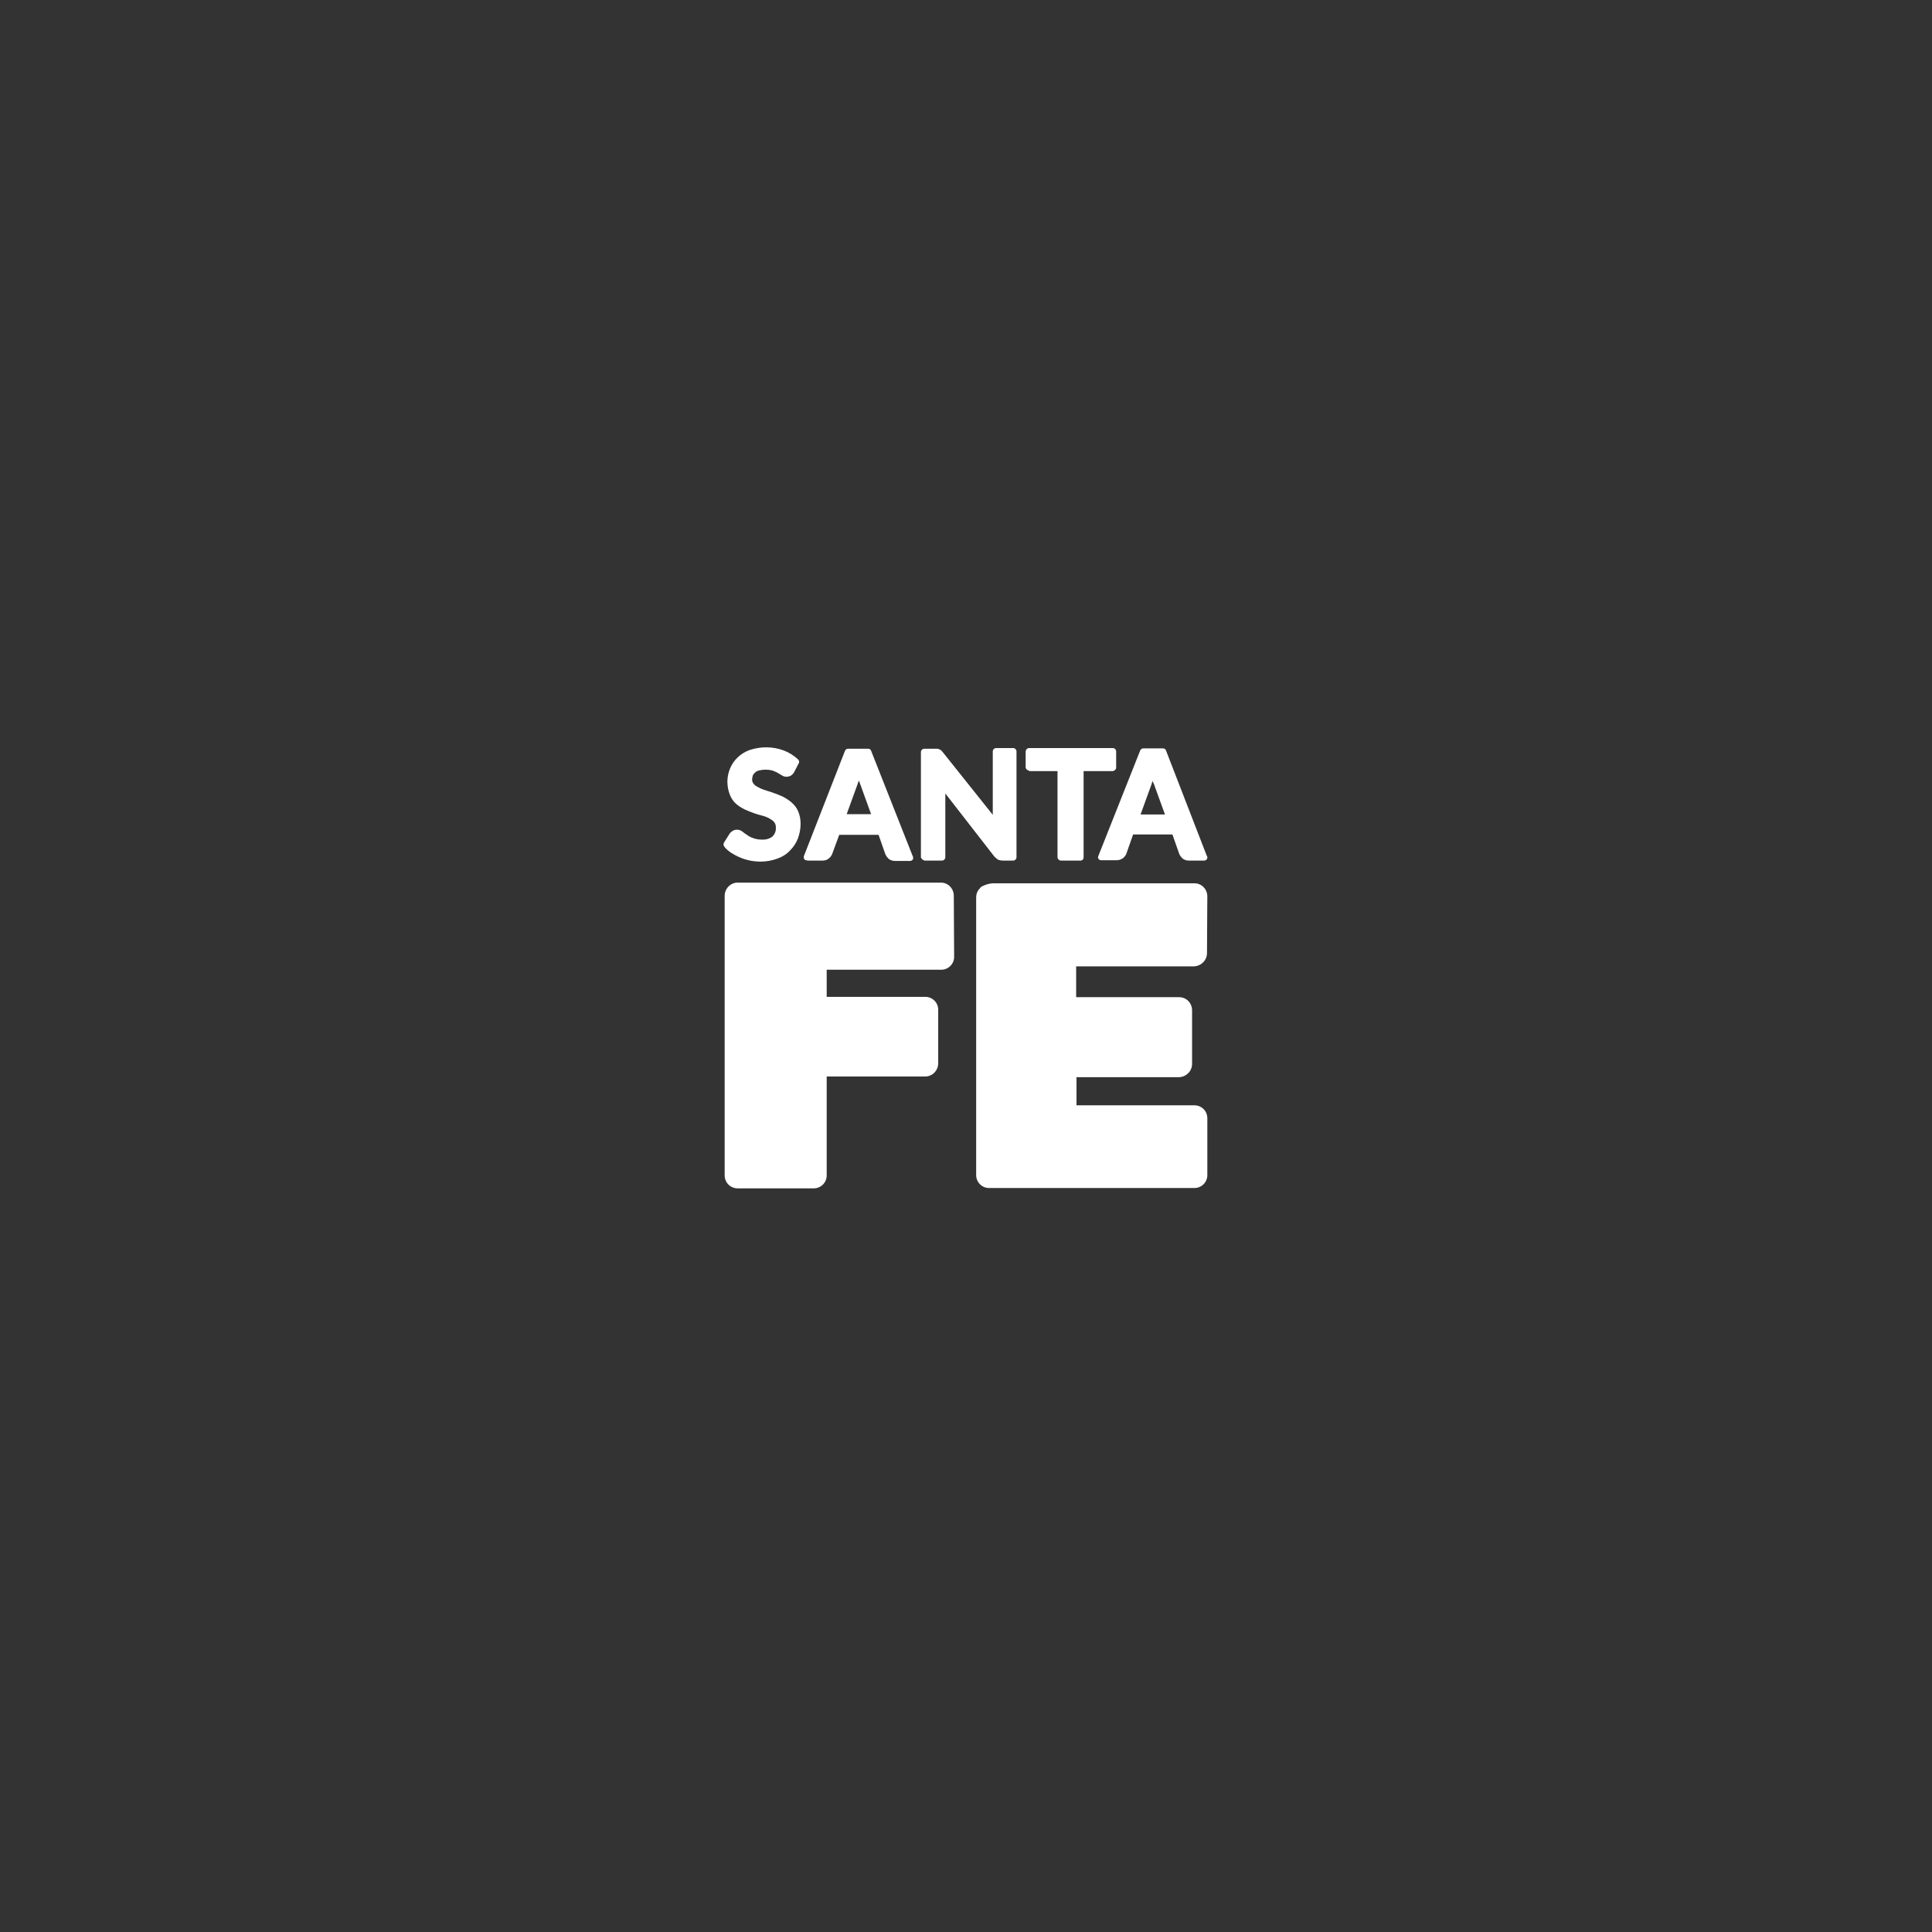 <?xml version="1.0" encoding="utf-8"?>
<!-- Generator: Adobe Illustrator 23.0.3, SVG Export Plug-In . SVG Version: 6.00 Build 0)  -->
<svg version="1.1" id="marcas" xmlns="http://www.w3.org/2000/svg" xmlns:xlink="http://www.w3.org/1999/xlink" x="0px" y="0px"
	 viewBox="0 0 570 570" style="enable-background:new 0 0 570 570;" xml:space="preserve">
<rect x="0" y="0" width="570" height="570" fill="#333333" stroke="none"/>
<style type="text/css">
	.st0{fill:#FFFFFF;}
</style>
<title>08</title>
<g id="Capa_10">
	<g id="logo_santafe">
		<path class="st0" d="M215.7,251.6c0.8,0.5,1.7,1,2.7,1.4c0.9,0.4,1.9,0.7,2.9,0.9c1,0.2,2.1,0.3,3.1,0.3c1.7,0,3.4-0.3,5-0.9
			c1.4-0.5,2.7-1.3,3.7-2.4c1-1,1.8-2.2,2.3-3.5c0.5-1.4,0.8-2.8,0.8-4.3c0-1.3-0.2-2.5-0.7-3.7c-0.4-1-1.1-1.9-1.9-2.6
			c-0.8-0.7-1.6-1.2-2.5-1.7c-0.9-0.4-1.8-0.8-2.7-1.1c-0.9-0.3-1.8-0.6-2.7-0.9c-0.7-0.2-1.4-0.5-2.1-0.9c-0.5-0.2-1-0.6-1.3-1
			c-0.3-0.4-0.4-0.8-0.4-1.2c0-0.4,0.1-0.8,0.2-1.2c0.1-0.3,0.4-0.6,0.7-0.9c0.3-0.3,0.7-0.5,1.2-0.6c1.2-0.3,2.6-0.3,3.8,0
			c0.5,0.2,1.1,0.4,1.6,0.7c0.5,0.3,0.9,0.5,1.2,0.7c0.8,0.6,1.9,0.6,2.8,0.1c0.4-0.3,0.7-0.6,0.9-1l1.4-2.7c0.2-0.4,0-0.8-0.3-1.1
			c-1.2-1.1-2.6-2-4.2-2.6c-3.3-1.2-6.8-1.2-10.1-0.1c-1.3,0.5-2.5,1.2-3.5,2.2c-1.9,1.8-2.9,4.3-3,6.9c0,1.4,0.2,2.7,0.7,4
			c0.4,1,1,2,1.8,2.7c0.8,0.7,1.6,1.2,2.6,1.7c0.9,0.4,1.8,0.8,2.7,1.1c0.9,0.3,1.8,0.6,2.7,0.8c0.7,0.2,1.5,0.5,2.1,0.9
			c0.5,0.3,1,0.6,1.3,1.1c0.3,0.4,0.4,0.9,0.4,1.4c0.1,1-0.3,2-1,2.7c-0.9,0.7-2.1,1-3.2,0.9c-0.8,0-1.6-0.1-2.4-0.4
			c-0.6-0.2-1.3-0.5-1.8-0.9c-0.5-0.3-1-0.7-1.4-1c-0.8-0.7-2-0.8-2.9-0.3c-0.3,0.2-0.7,0.5-0.9,0.8l-1.7,2.7
			c-0.2,0.4-0.2,0.8,0.1,1.2C214.2,250.5,215,251.1,215.7,251.6"/>
		<path class="st0" d="M238.2,253.9h4.5c0.7,0,1.3-0.2,1.8-0.6c0.4-0.3,0.8-0.8,1-1.3l2.1-5.7h11.6l2,5.7c0.2,0.5,0.6,1,1,1.4
			c0.5,0.4,1.2,0.6,1.8,0.6h4.5c0.5,0,1-0.4,0.9-1c0,0,0,0,0,0c0-0.2-0.1-0.4-0.2-0.6l-12.2-30.9c-0.1-0.4-0.5-0.6-0.9-0.6h-5.9
			c-0.4,0-0.7,0.2-0.9,0.6l-12.1,31c-0.2,0.5,0,1.1,0.5,1.3c0.1,0,0.2,0,0.3,0 M253.1,231.1c0-0.2,0.2-0.5,0.3-0.8
			c0.1,0.3,0.2,0.5,0.3,0.8l3.3,9.1h-7.2L253.1,231.1z"/>
		<path class="st0" d="M272.8,253.9h5.1c0.5,0,1-0.4,1-1v-18.8l14.3,18.4c0.3,0.4,0.8,0.8,1.2,1.1c0.5,0.2,1,0.3,1.5,0.3h3
			c0.5,0,1-0.4,1-1v-31.2c0-0.5-0.4-1-1-1h-5c-0.5,0-1,0.4-1,1v18.7l-14.6-18.3l-0.5-0.6c-0.2-0.2-0.4-0.3-0.6-0.4
			c-0.2-0.1-0.5-0.2-0.7-0.2h-3.8c-0.5,0-1,0.4-1,1v31.1C271.9,253.4,272.3,253.8,272.8,253.9"/>
		<path class="st0" d="M303.6,227.5h8.4v25.4c0,0.5,0.5,1,1,1h5.8c0.5,0,0.9-0.4,0.9-1v-25.4h8.5c0.5,0,1-0.4,1.1-0.9v-4.9
			c0-0.5-0.4-1-1-1h-24.7c-0.5,0-0.9,0.4-1,0.9v4.7c0,0.5,0.4,1,1,1"/>
		<path class="st0" d="M324.1,253.4c0.2,0.3,0.5,0.4,0.8,0.4h4.5c0.7,0,1.3-0.2,1.9-0.6c0.4-0.3,0.8-0.8,1-1.3l2-5.7h11.6l2,5.7
			c0.2,0.5,0.6,1,1,1.4c0.5,0.4,1.2,0.6,1.8,0.6h4.6c0.5,0,1-0.5,0.9-1c0,0,0,0,0,0c0-0.2-0.1-0.4-0.2-0.5L344,221.4
			c-0.1-0.4-0.5-0.6-0.9-0.6h-5.8c-0.4,0-0.7,0.2-0.9,0.6l-12.3,31C323.9,252.8,323.9,253.1,324.1,253.4 M339.8,231.2
			c0-0.2,0.2-0.5,0.3-0.8c0.1,0.3,0.1,0.5,0.3,0.8l3.3,9.1h-7.2L339.8,231.2z"/>
		<path class="st0" d="M281.5,282.3c0,2.1-1.7,3.8-3.8,3.8l0,0h-33.8v8H273c2.1,0,3.8,1.7,3.8,3.8v15.8c0,2.1-1.7,3.9-3.8,3.9
			c0,0,0,0,0,0h-29.1v29.2c0,2.1-1.7,3.8-3.8,3.8c0,0,0,0,0,0h-22.5c-2.1,0-3.8-1.7-3.8-3.8c0,0,0,0,0,0v-82.5
			c0-2.1,1.7-3.9,3.8-3.9c0,0,0,0,0,0h60c2.1,0,3.8,1.7,3.8,3.9L281.5,282.3z M356.1,281.2c0,2.1-1.7,3.8-3.8,3.9c0,0,0,0,0,0h-34.8
			v9.1h30.4c2.1,0,3.8,1.7,3.8,3.9v15.8c0,2.1-1.7,3.8-3.8,3.9h-30.3v8.3h34.8c2.1,0,3.8,1.7,3.8,3.8l0,0l0,0v16.8
			c0,2.1-1.7,3.8-3.8,3.8h-60.6c-2.1,0-3.8-1.7-3.8-3.8l0,0v-81.9c0-1.1,0.4-2.1,1.2-2.8v-0.1c0.3-0.3,0.7-0.5,1-0.6
			c0.8-0.4,1.7-0.6,2.6-0.7h59.6c2.1,0,3.8,1.7,3.8,3.9L356.1,281.2z"/>
	</g>
</g>
</svg>
